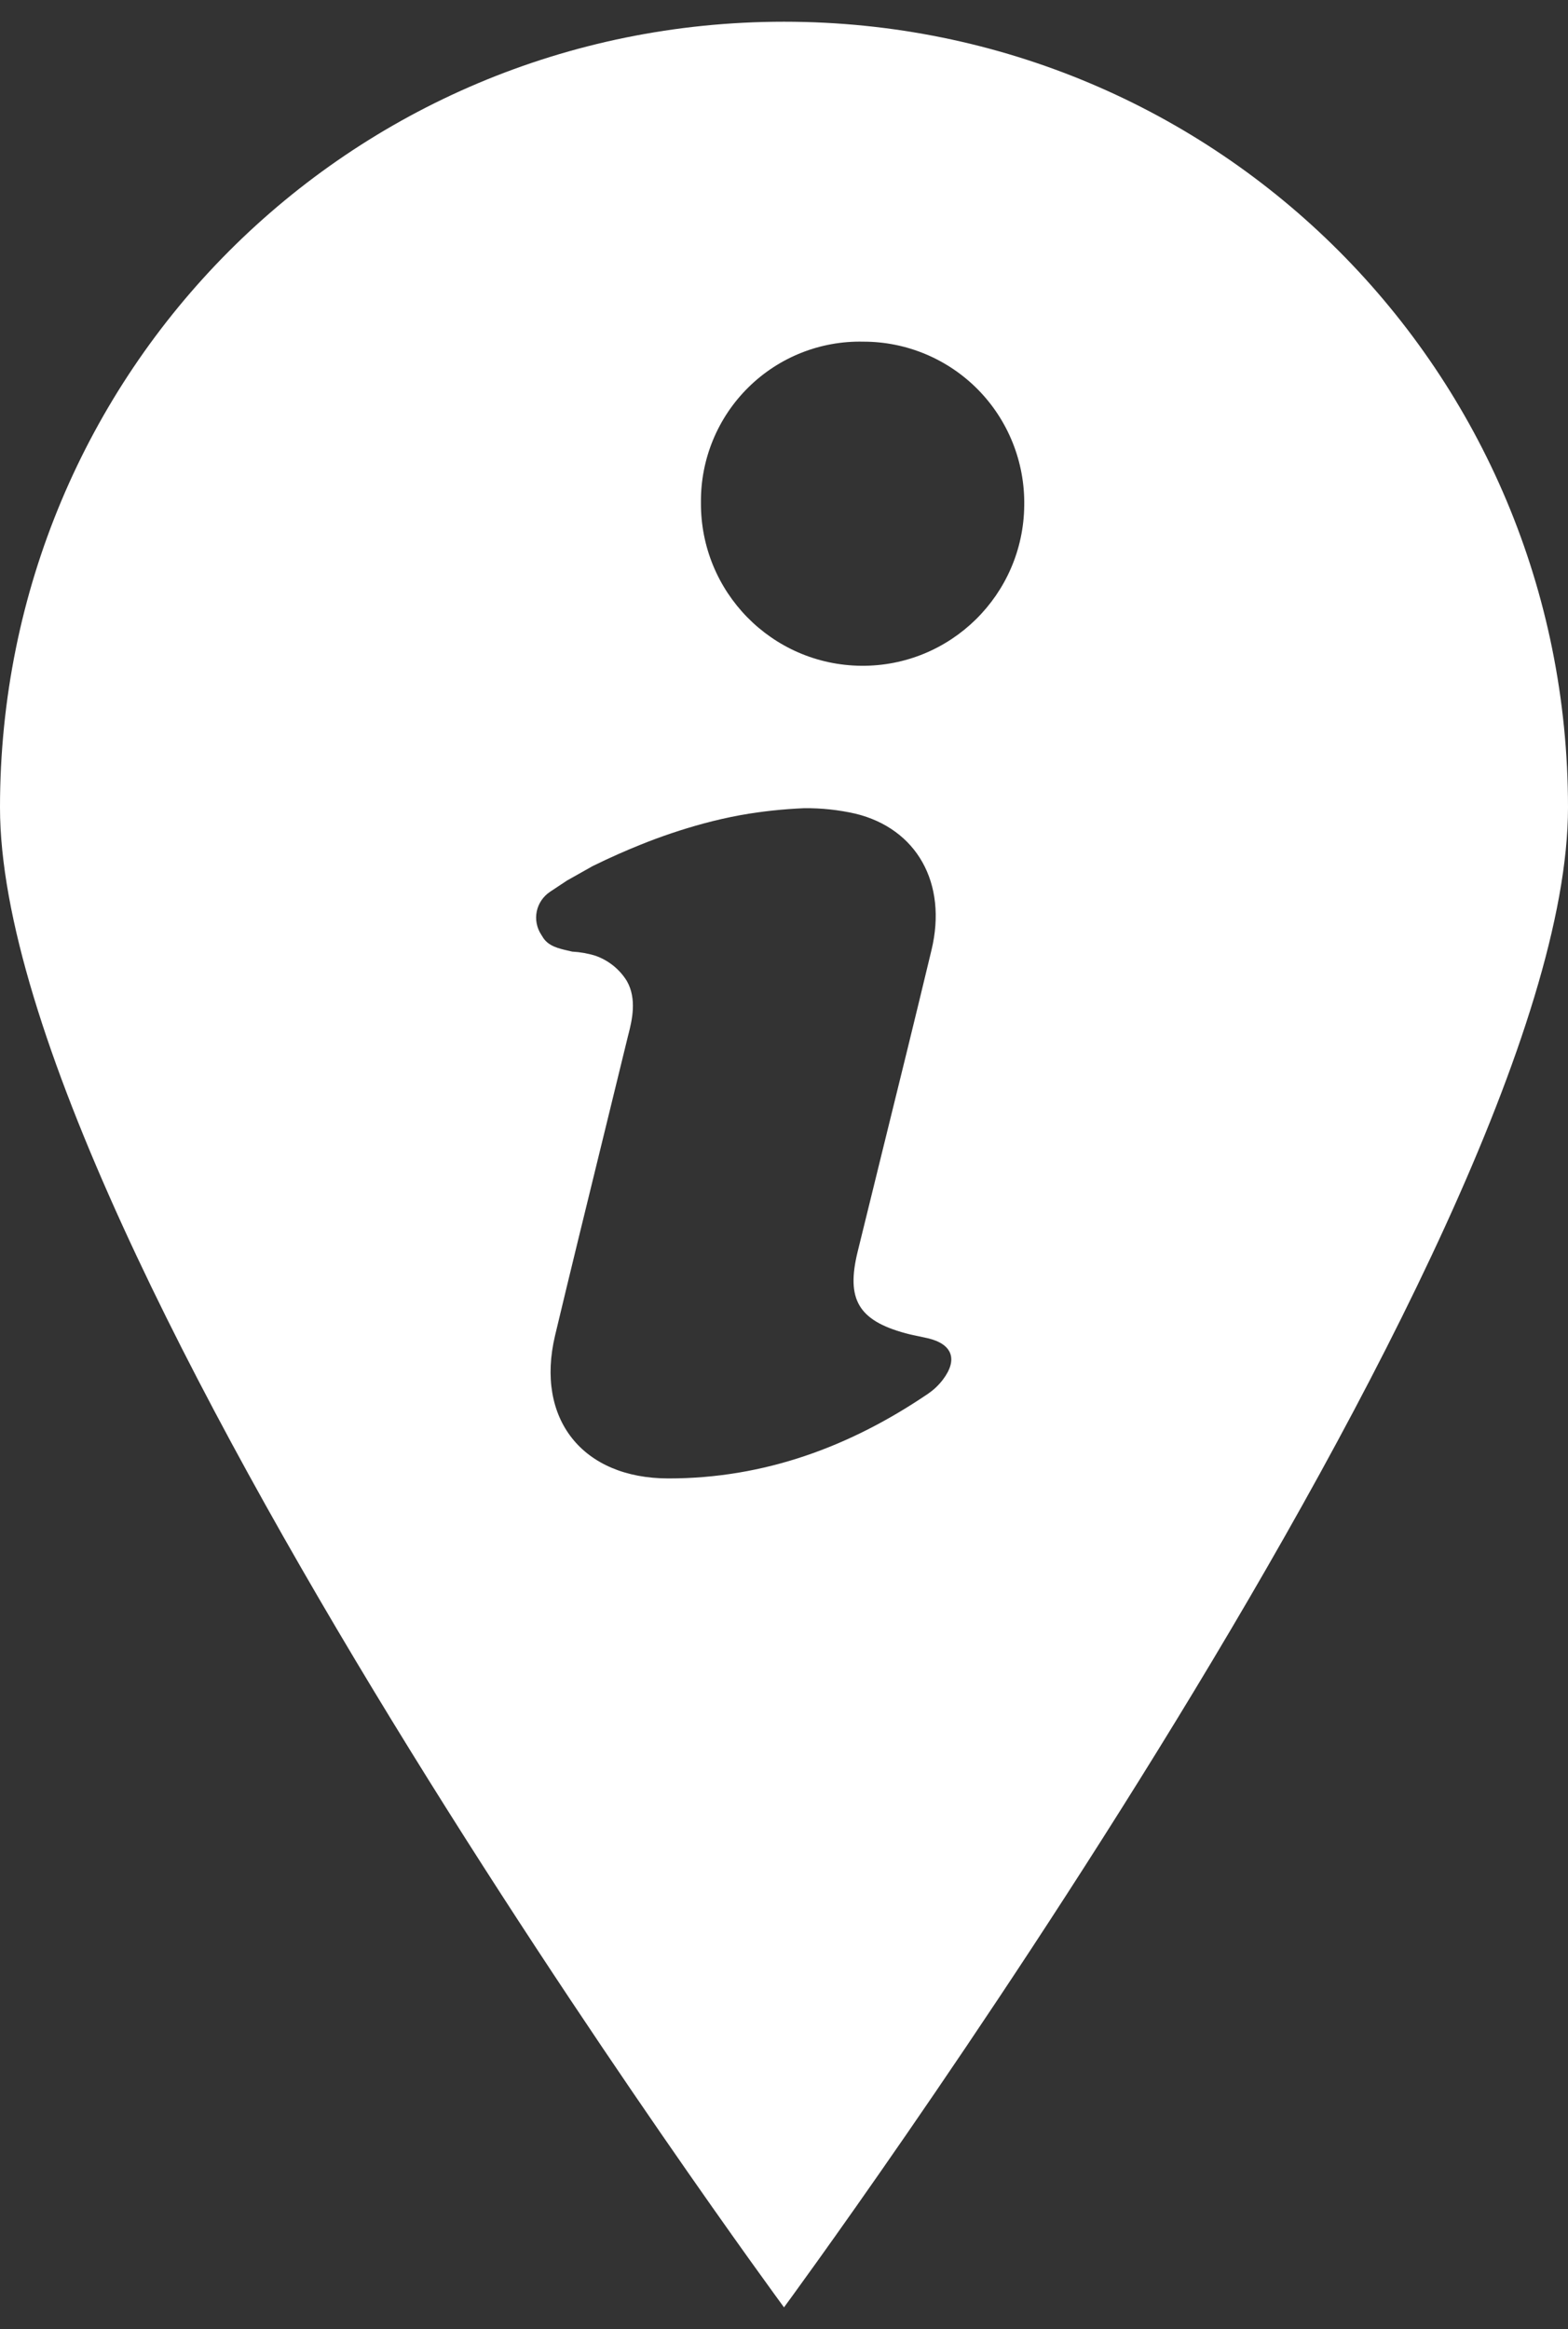 <svg width="33" height="49" viewBox="0 0 33 49" fill="none" xmlns="http://www.w3.org/2000/svg">
<rect x="0" y="0" width="33" height="49" fill="#333333" stroke="none"/>
<path fill-rule="evenodd" clip-rule="evenodd" d="M0 16.987C0 7.819 7.351 0.457 16.5 0.457C25.648 0.457 33 7.819 33 16.987C33 26.152 16.5 48.543 16.5 48.543C16.5 48.543 0 26.152 0 16.987ZM11.574 18.763L11.935 18.524L12.473 18.221C12.857 18.032 13.196 17.886 13.464 17.778C13.904 17.599 14.355 17.448 14.815 17.323C15.054 17.259 15.311 17.199 15.595 17.147C16.036 17.069 16.48 17.022 16.927 17.003C17.289 17 17.649 17.038 18.001 17.118C19.296 17.431 19.943 18.584 19.604 19.988C19.262 21.415 18.911 22.839 18.559 24.264C18.389 24.955 18.218 25.646 18.049 26.338C17.806 27.333 18.063 27.78 19.059 28.05C19.15 28.075 19.245 28.094 19.339 28.114C19.399 28.127 19.46 28.139 19.52 28.153C20.043 28.273 20.167 28.601 19.842 29.028C19.757 29.139 19.656 29.236 19.541 29.315H19.542C17.89 30.439 16.082 31.104 14.07 31.104C12.255 31.104 11.265 29.849 11.682 28.096C12.01 26.721 12.347 25.35 12.683 23.979C12.862 23.25 13.04 22.522 13.217 21.794C13.222 21.776 13.227 21.757 13.232 21.736C13.296 21.48 13.412 21.017 13.191 20.636C13.037 20.388 12.802 20.201 12.525 20.105C12.37 20.058 12.209 20.03 12.048 20.021V20.022C12.016 20.014 11.982 20.006 11.946 19.998C11.767 19.957 11.55 19.908 11.434 19.733L11.392 19.666C11.296 19.521 11.262 19.345 11.296 19.176C11.331 19.007 11.432 18.858 11.575 18.763H11.574ZM15.748 8.152C16.392 7.515 17.267 7.167 18.171 7.188C19.077 7.187 19.947 7.551 20.584 8.198C21.22 8.845 21.57 9.722 21.556 10.63C21.54 12.512 20.003 14.024 18.124 14.007C16.244 13.989 14.736 12.45 14.752 10.567C14.744 9.661 15.103 8.789 15.748 8.152Z" fill="white"/>
</svg>
